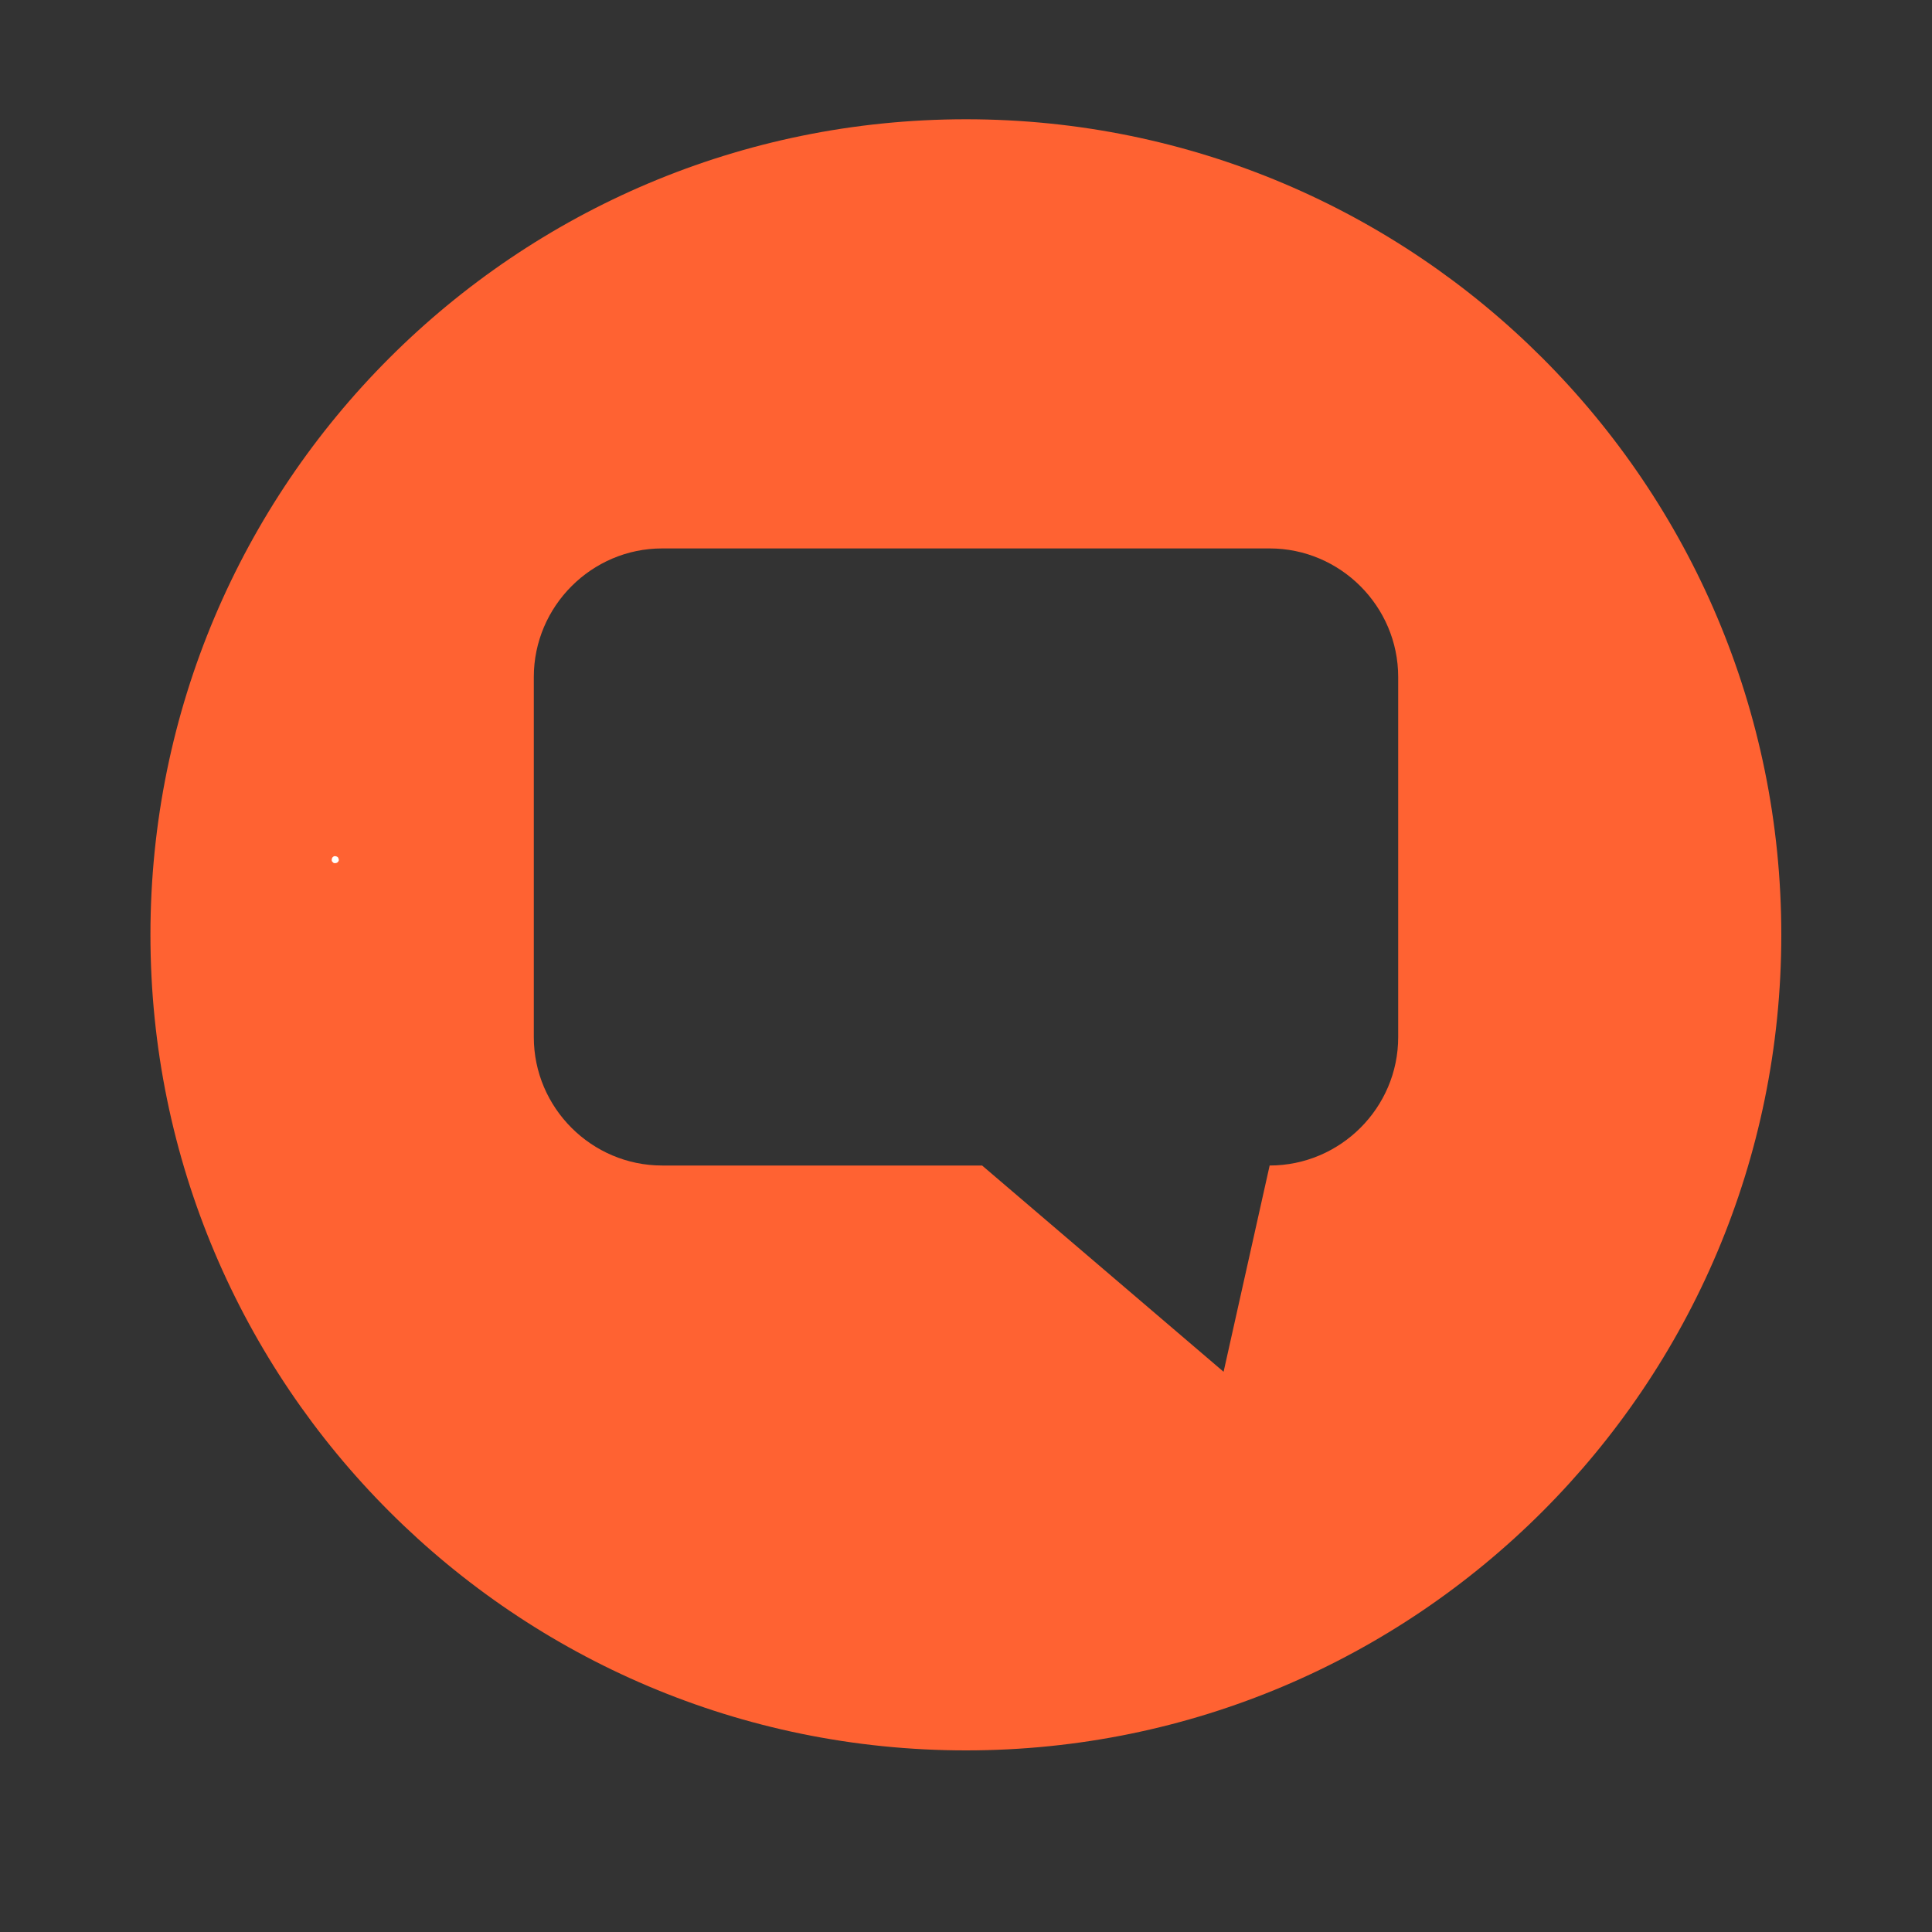 <svg xmlns="http://www.w3.org/2000/svg" xmlns:xlink="http://www.w3.org/1999/xlink" width="40" zoomAndPan="magnify" viewBox="0 0 30 30" height="40" preserveAspectRatio="xMidYMid meet"><rect x="0" y="0" width="30" height="30" fill="#333333" stroke="none"/><defs><clipPath id="c28d638b98"><path d="M 2.336 1.852 L 27.738 1.852 L 27.738 27.254 L 2.336 27.254 Z M 2.336 1.852 "></path></clipPath></defs><g id="ab3edf2985"><g clip-rule="nonzero" clip-path="url(#c28d638b98)"><path style=" stroke:none;fill-rule:nonzero;fill:#ff6232;fill-opacity:1;" d="M 21.711 16.105 C 21.711 17.203 20.812 18.098 19.715 18.098 L 19 21.301 L 15.25 18.098 L 10.281 18.098 C 9.188 18.098 8.289 17.203 8.289 16.105 L 8.289 10.512 C 8.289 9.414 9.188 8.516 10.281 8.516 L 19.715 8.516 C 20.812 8.516 21.711 9.414 21.711 10.512 Z M 15 1.852 C 8.004 1.852 2.336 7.52 2.336 14.516 C 2.336 21.508 8.004 27.18 15 27.18 C 21.992 27.18 27.66 21.508 27.66 14.516 C 27.66 7.52 21.992 1.852 15 1.852 "></path></g><g style="fill:#ffffff;fill-opacity:1;"><g transform="translate(5.073, 13.403)"><path style="stroke:none" d="M 0.125 0 C 0.113 0 0.102 -0.004 0.094 -0.016 C 0.082 -0.023 0.078 -0.035 0.078 -0.047 C 0.078 -0.066 0.082 -0.082 0.094 -0.094 C 0.102 -0.102 0.113 -0.109 0.125 -0.109 C 0.145 -0.109 0.16 -0.102 0.172 -0.094 C 0.18 -0.082 0.188 -0.066 0.188 -0.047 C 0.188 -0.035 0.18 -0.023 0.172 -0.016 C 0.16 -0.004 0.145 0 0.125 0 Z M 0.125 0 "></path></g></g></g></svg>